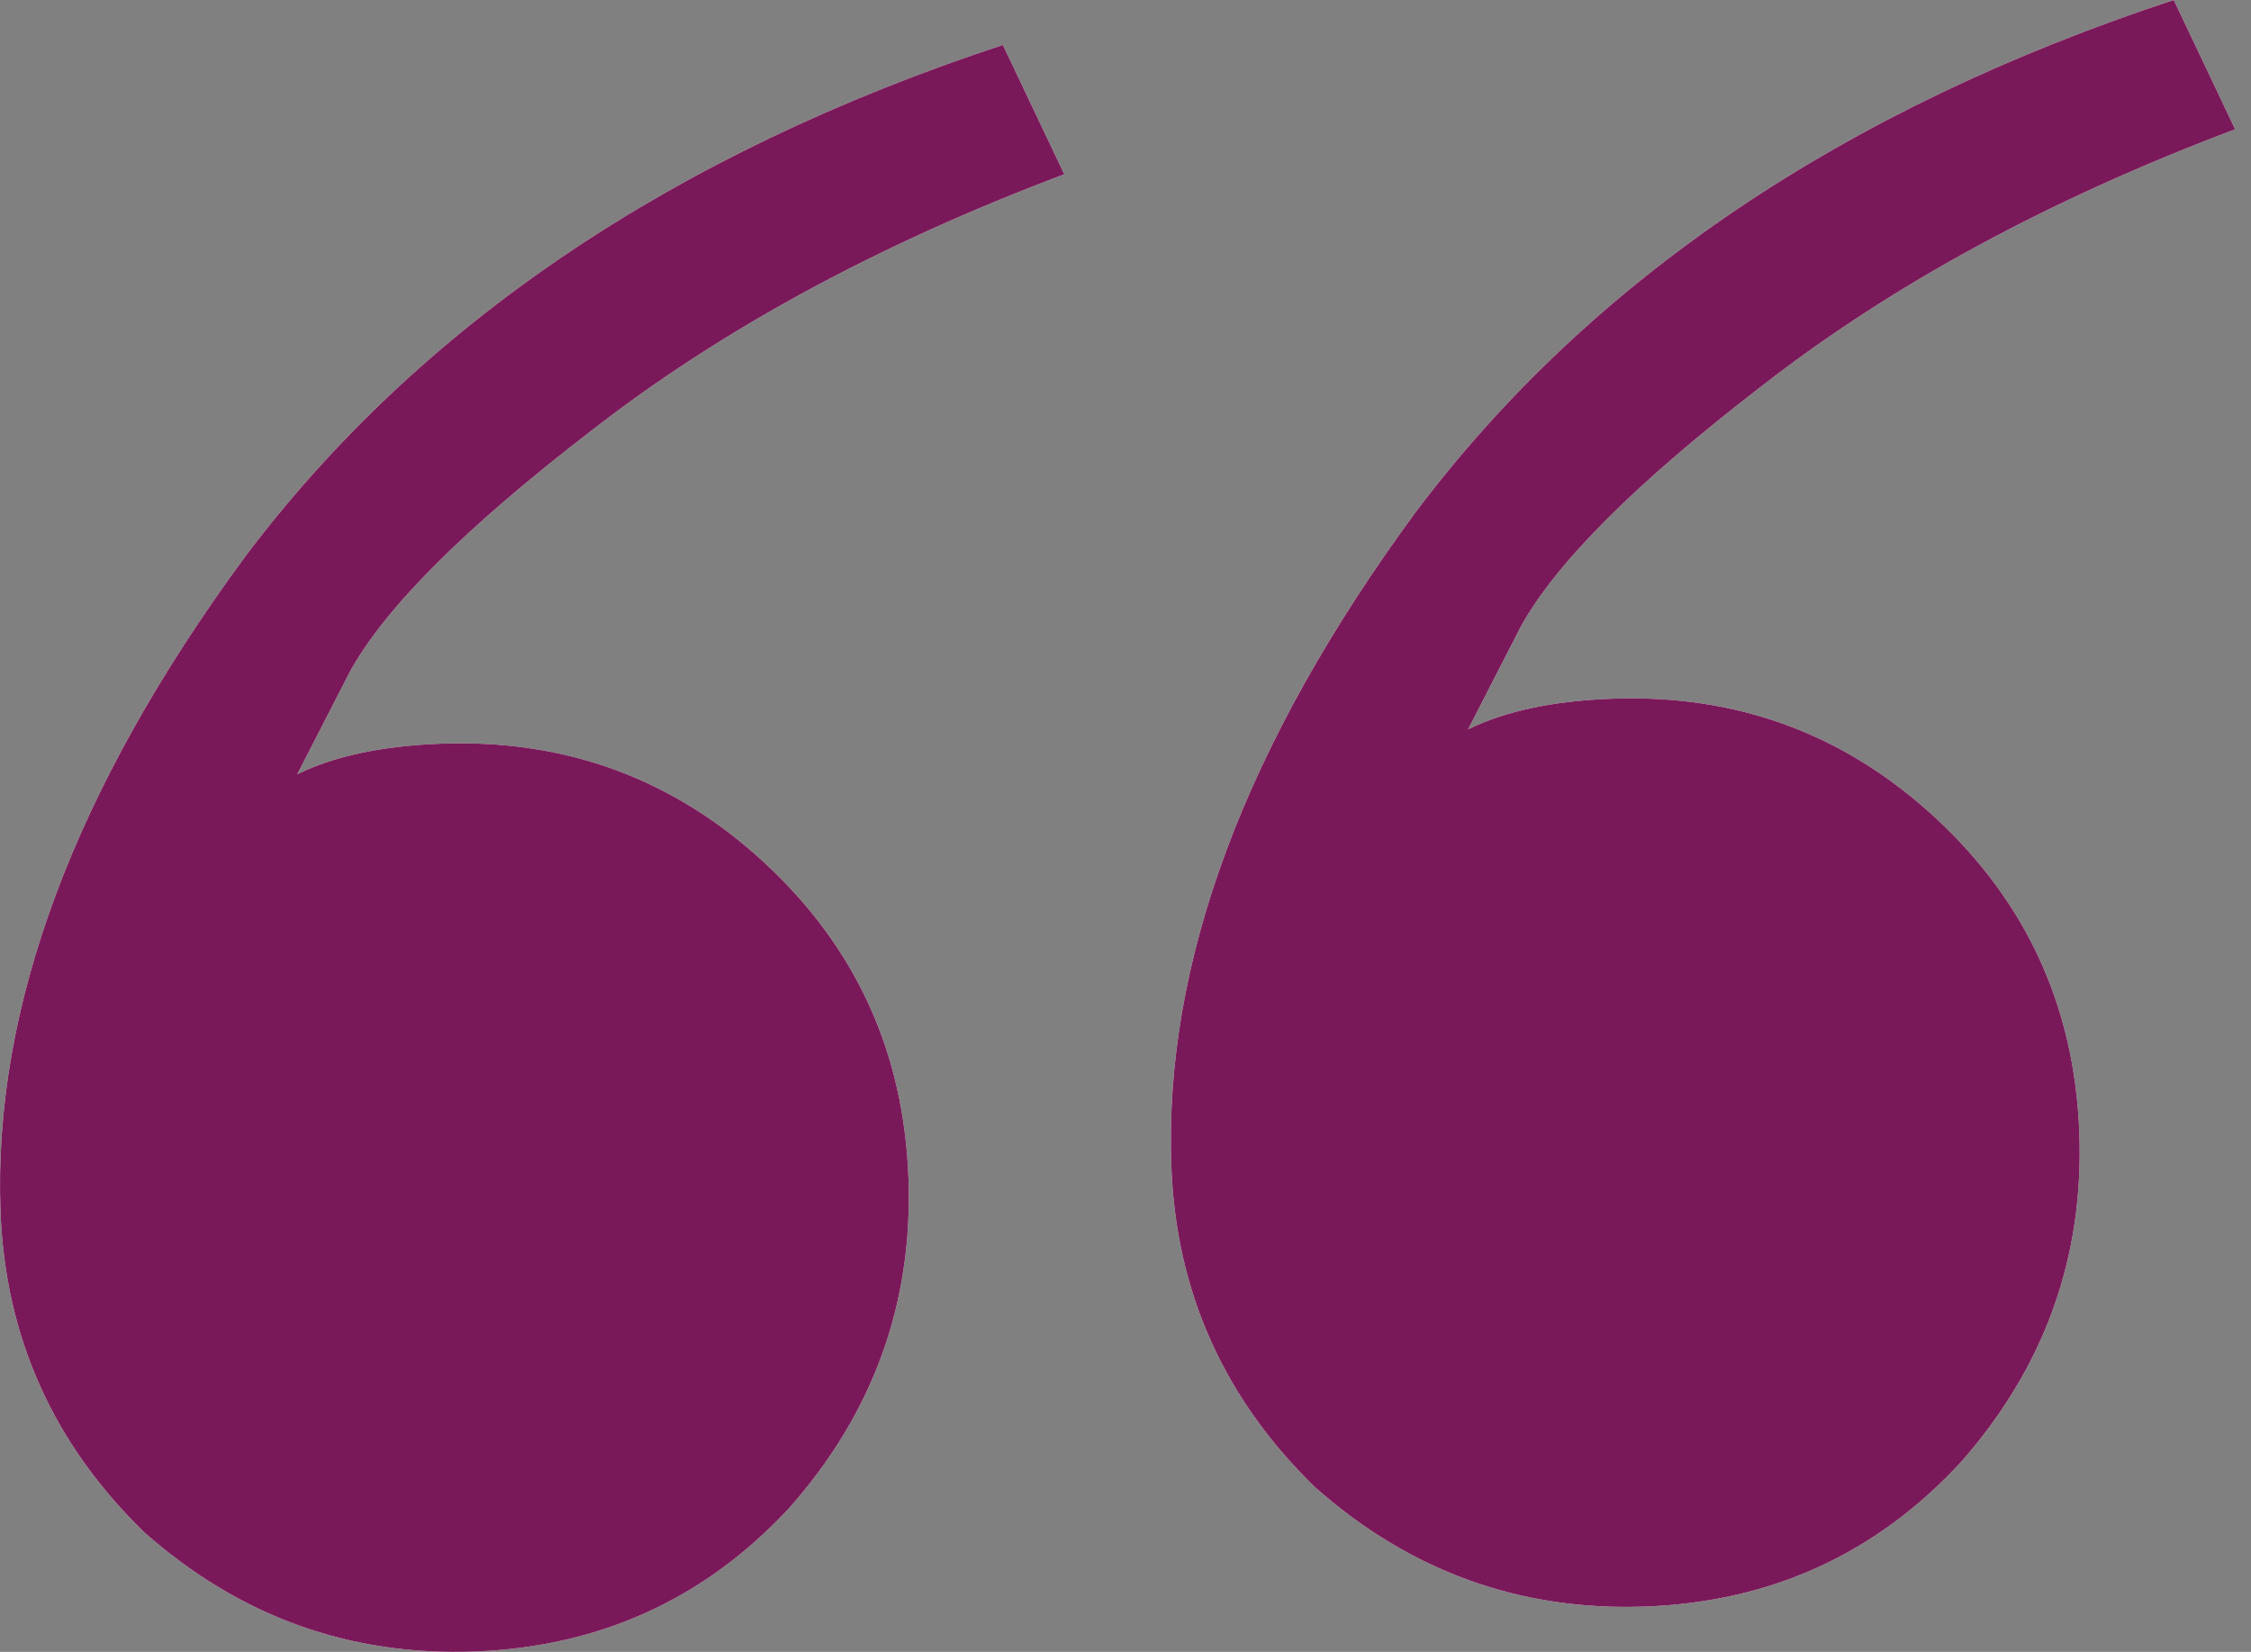 <?xml version="1.0" encoding="UTF-8"?> <svg xmlns="http://www.w3.org/2000/svg" width="109" height="80" viewBox="0 0 109 80" fill="none"><rect x="0" y="0" width="109" height="80" fill="#808080" stroke="none"/> <path d="M37.027 41.791C41.435 45.873 43.755 50.945 43.988 57.009C44.221 63.073 42.301 68.41 38.227 73.02C34.145 77.427 29.073 79.748 23.009 79.981C16.945 80.214 11.608 78.293 6.998 74.219C2.583 69.936 0.259 64.762 0.026 58.698C-0.355 48.794 3.591 38.217 11.863 26.968C20.337 15.712 32.57 7.448 48.562 2.178L51.535 8.44C42.556 11.822 34.922 15.961 28.632 20.859C22.537 25.546 18.638 29.441 16.936 32.543L14.393 37.498C16.181 36.62 18.49 36.127 21.32 36.018C27.384 35.785 32.62 37.709 37.027 41.791ZM93.724 39.613C98.132 43.694 100.452 48.767 100.685 54.831C100.918 60.895 98.998 66.232 94.924 70.842C90.842 75.249 85.769 77.57 79.706 77.803C73.642 78.035 68.305 76.115 63.695 72.041C59.28 67.757 56.955 62.584 56.722 56.52C56.342 46.616 60.288 36.039 68.56 24.79C77.034 13.534 89.267 5.27 105.259 0L108.232 6.262C99.253 9.644 91.619 13.783 85.329 18.68C79.234 23.368 75.335 27.263 73.632 30.364L71.09 35.32C72.878 34.442 75.187 33.949 78.017 33.84C84.081 33.607 89.317 35.531 93.724 39.613Z" fill="white"></path> <path d="M37.027 41.791C41.435 45.873 43.755 50.945 43.988 57.009C44.221 63.073 42.301 68.41 38.227 73.02C34.145 77.427 29.073 79.748 23.009 79.981C16.945 80.214 11.608 78.293 6.998 74.219C2.583 69.936 0.259 64.762 0.026 58.698C-0.355 48.794 3.591 38.217 11.863 26.968C20.337 15.712 32.57 7.448 48.562 2.178L51.535 8.44C42.556 11.822 34.922 15.961 28.632 20.859C22.537 25.546 18.638 29.441 16.936 32.543L14.393 37.498C16.181 36.62 18.49 36.127 21.32 36.018C27.384 35.785 32.62 37.709 37.027 41.791ZM93.724 39.613C98.132 43.694 100.452 48.767 100.685 54.831C100.918 60.895 98.998 66.232 94.924 70.842C90.842 75.249 85.769 77.57 79.706 77.803C73.642 78.035 68.305 76.115 63.695 72.041C59.28 67.757 56.955 62.584 56.722 56.52C56.342 46.616 60.288 36.039 68.56 24.79C77.034 13.534 89.267 5.27 105.259 0L108.232 6.262C99.253 9.644 91.619 13.783 85.329 18.68C79.234 23.368 75.335 27.263 73.632 30.364L71.09 35.32C72.878 34.442 75.187 33.949 78.017 33.84C84.081 33.607 89.317 35.531 93.724 39.613Z" fill="#7A1959"></path> </svg> 